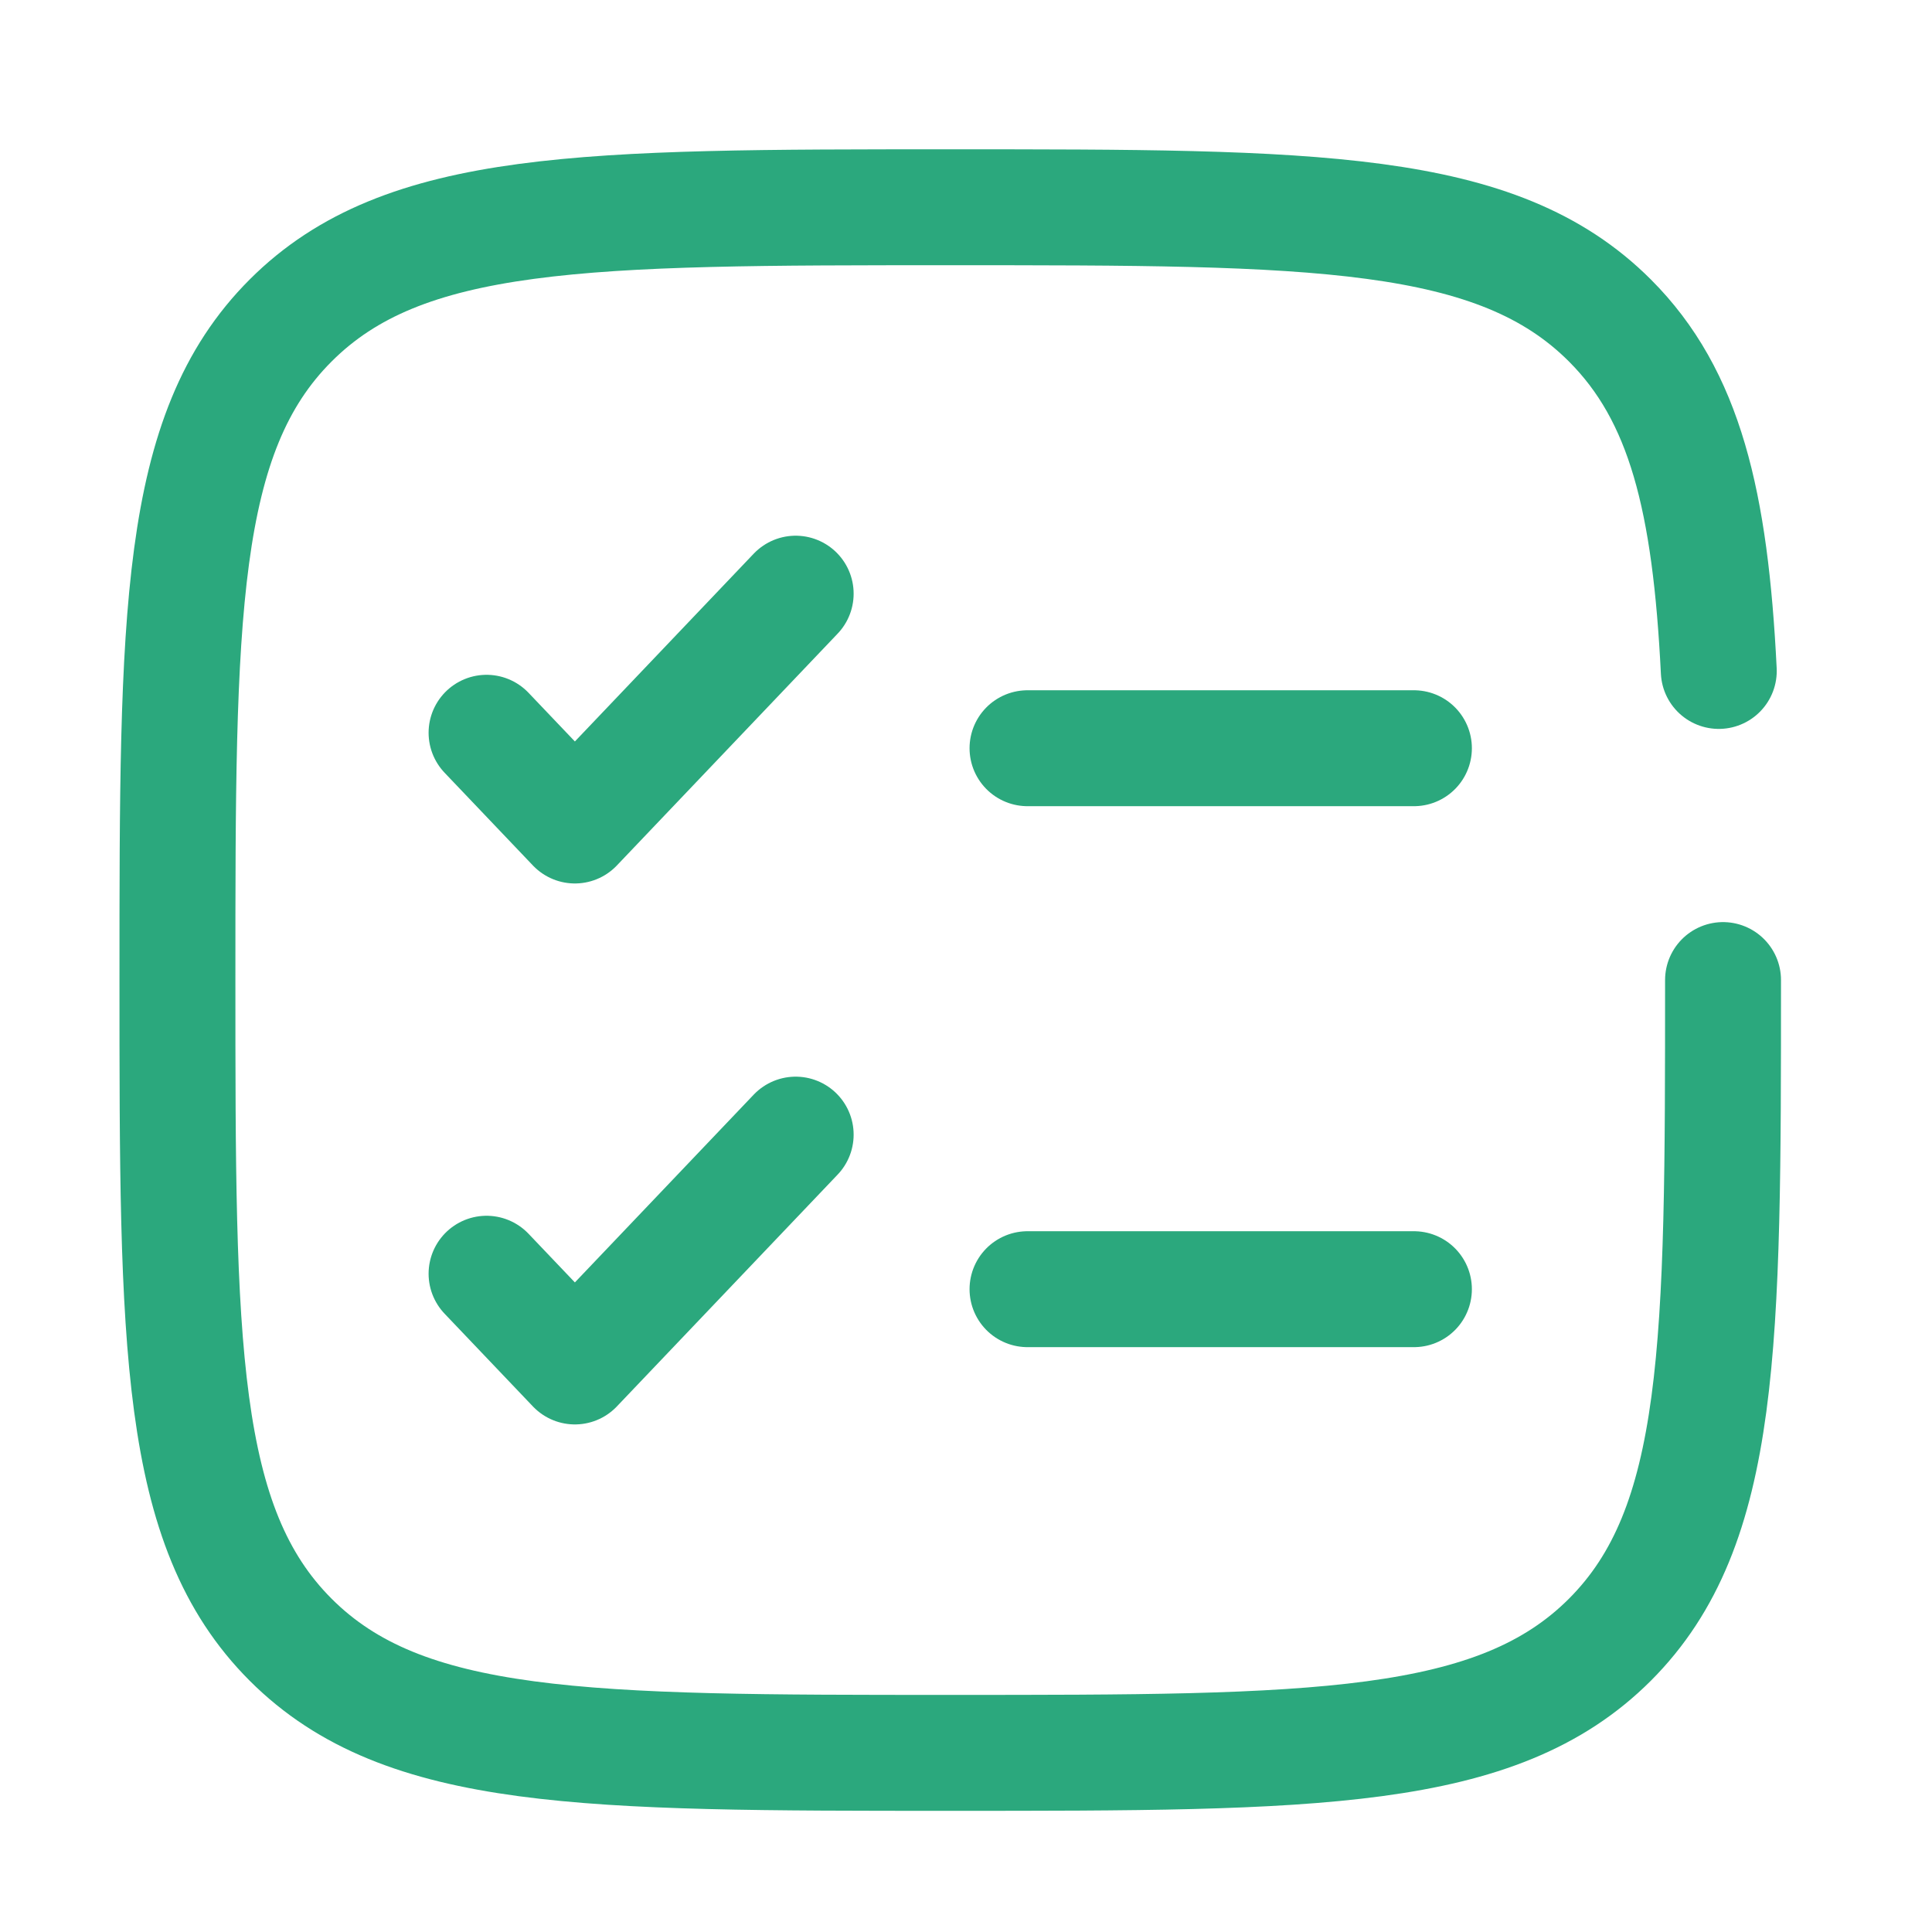 <svg xmlns="http://www.w3.org/2000/svg" width="25" height="25" viewBox="0 0 25 25" fill="none">
<path d="M6.296 16.482L7.439 17.682L10.296 14.682" stroke="#2BA87D" stroke-width="1.5" stroke-linecap="round" stroke-linejoin="round"/>
<path d="M6.296 9.482L7.439 10.682L10.296 7.682" stroke="#2BA87D" stroke-width="1.5" stroke-linecap="round" stroke-linejoin="round"/>
<path d="M13.296 9.682H18.296" stroke="#2BA87D" stroke-width="1.5" stroke-linecap="round"/>
<path d="M13.296 16.682H18.296" stroke="#2BA87D" stroke-width="1.5" stroke-linecap="round"/>
<path d="M22.296 12.682C22.296 17.396 22.296 19.753 20.832 21.218C19.367 22.682 17.01 22.682 12.296 22.682C7.582 22.682 5.225 22.682 3.761 21.218C2.296 19.753 2.296 17.396 2.296 12.682C2.296 7.968 2.296 5.611 3.761 4.147C5.225 2.682 7.582 2.682 12.296 2.682C17.01 2.682 19.367 2.682 20.832 4.147C21.805 5.12 22.132 6.489 22.241 8.682" stroke="#2BA87D" stroke-width="1.5" stroke-linecap="round"/>
</svg>